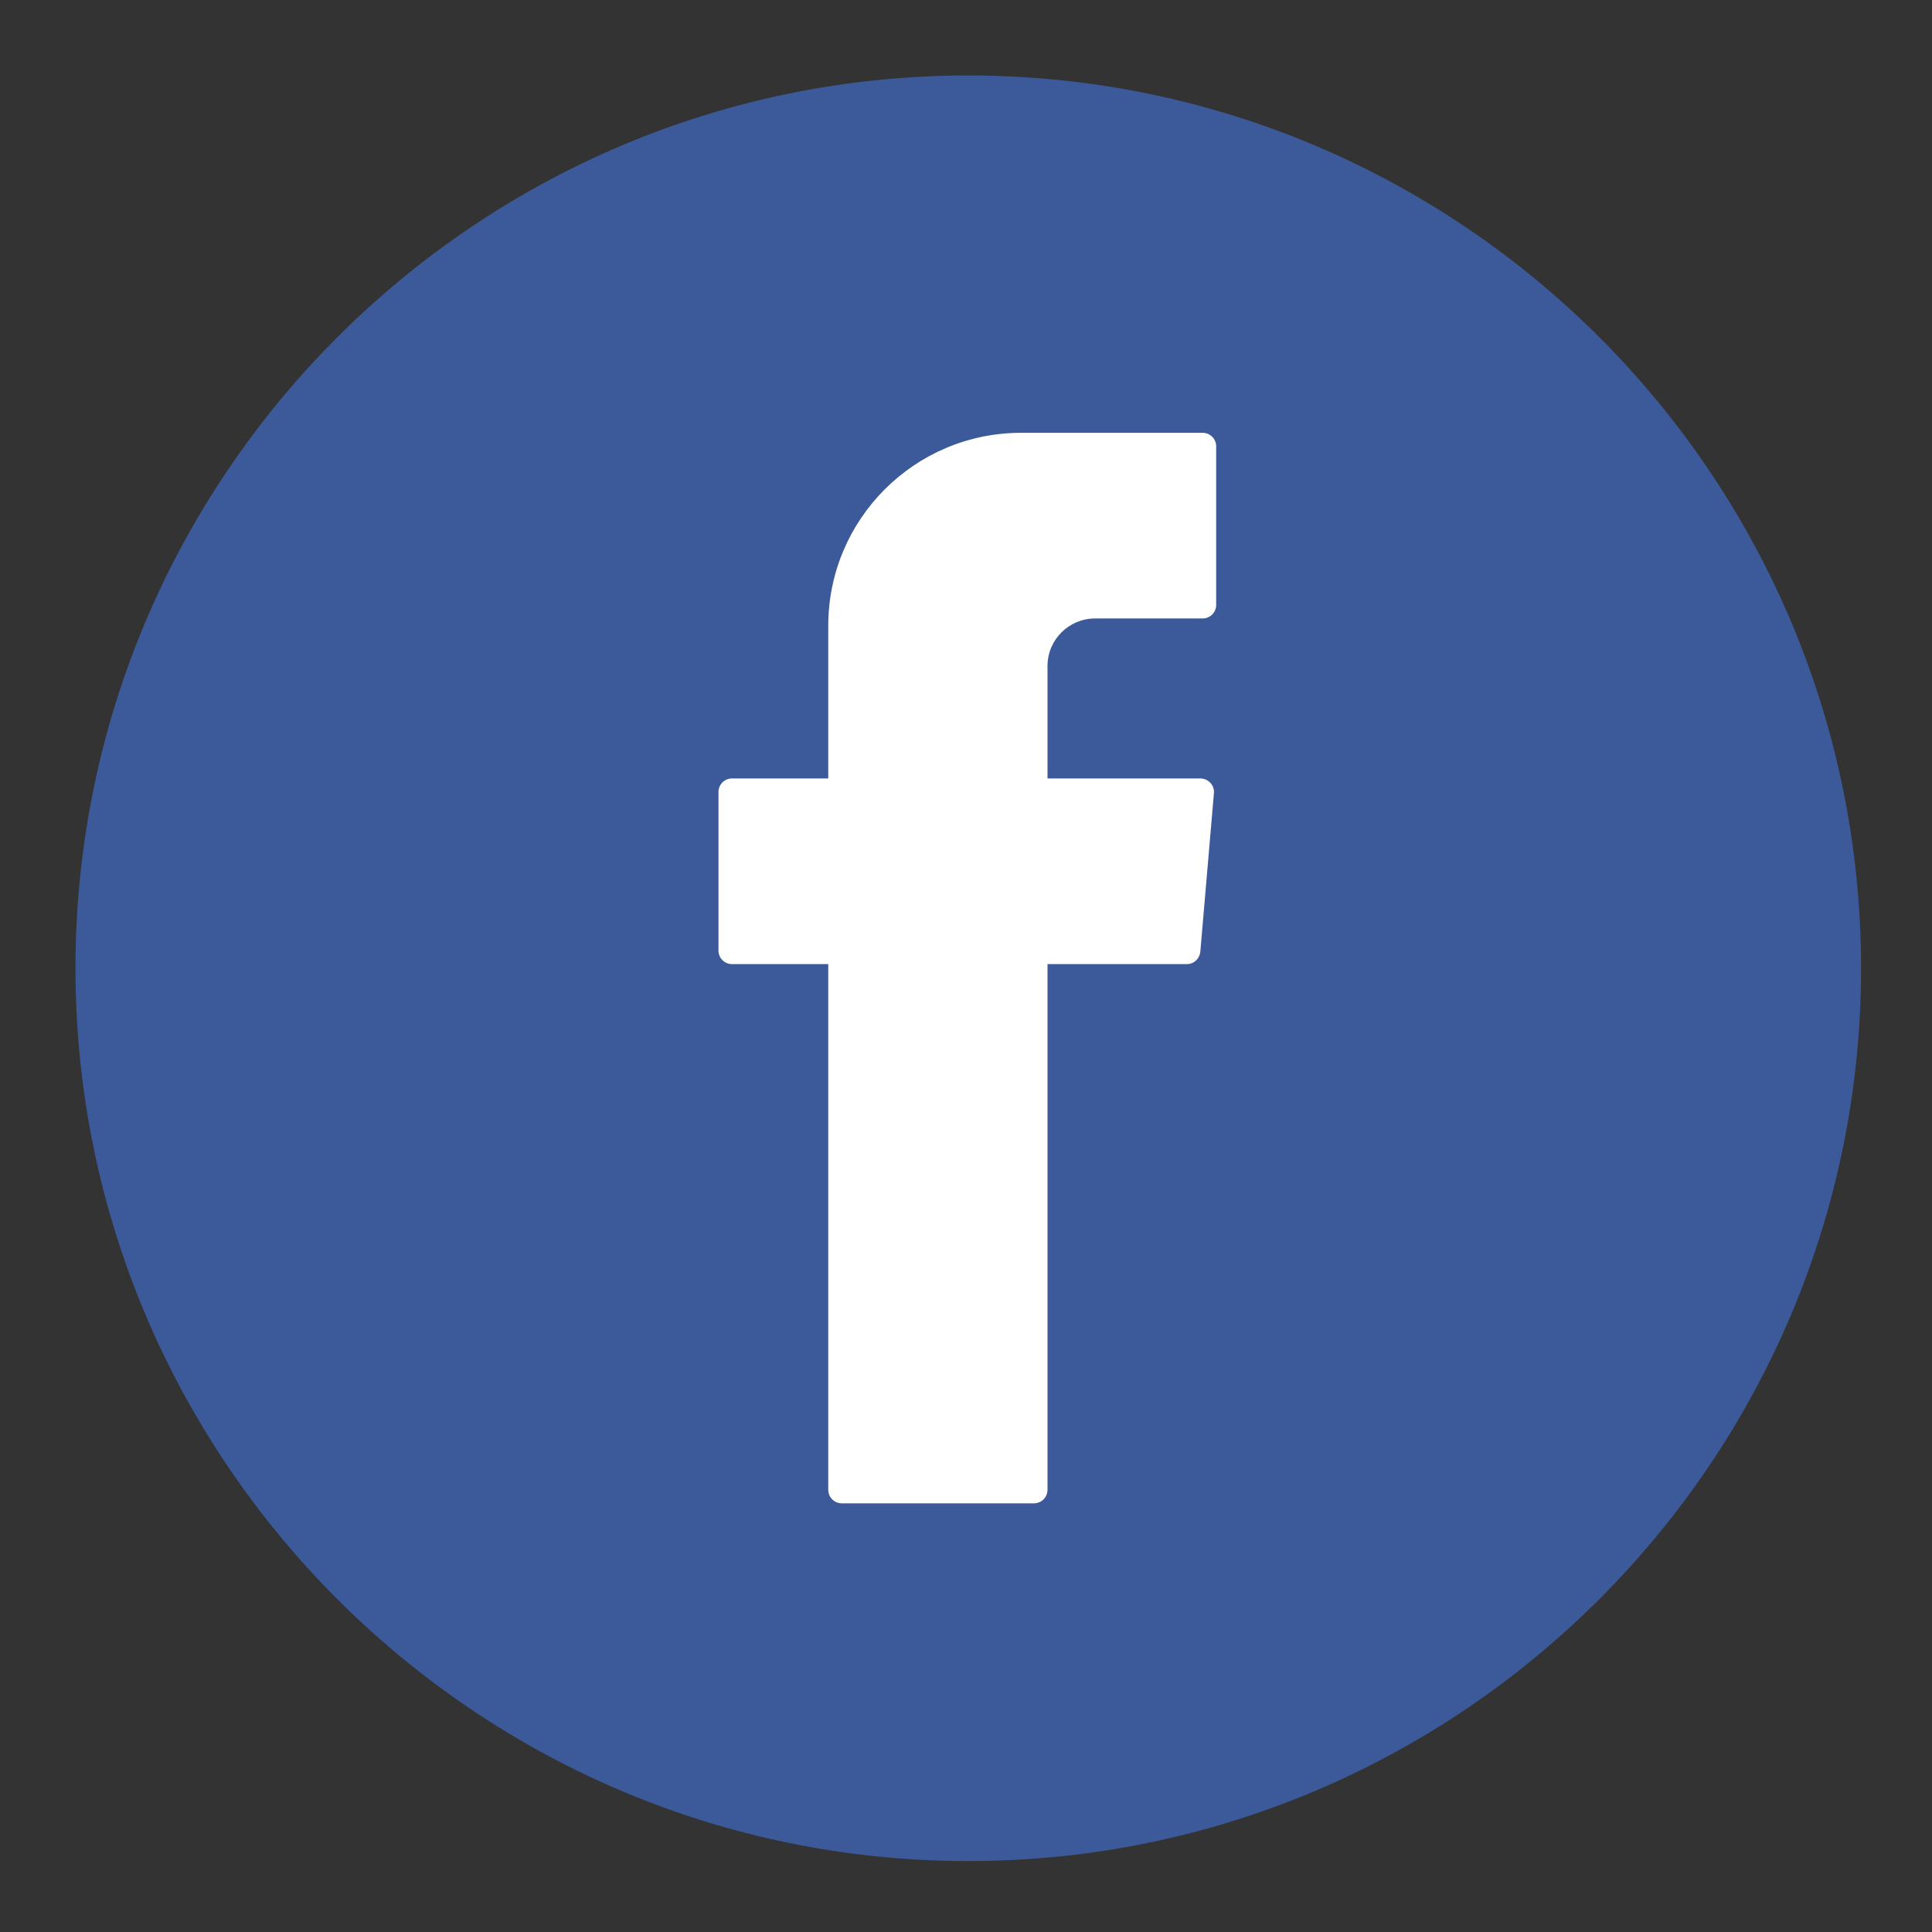 <?xml version="1.0" encoding="utf-8"?>
<!-- Generator: Adobe Illustrator 22.0.1, SVG Export Plug-In . SVG Version: 6.00 Build 0)  -->
<svg version="1.1" id="Livello_1" xmlns="http://www.w3.org/2000/svg" xmlns:xlink="http://www.w3.org/1999/xlink" x="0px" y="0px"
	 viewBox="0 0 512 512" style="enable-background:new 0 0 512 512;" xml:space="preserve">
<rect x="0" y="0" width="512" height="512" fill="#333333" stroke="none"/>
<style type="text/css">
	.st0{fill:#3C5A99;}
	.st1{fill-rule:evenodd;clip-rule:evenodd;fill:#FFFFFF;}
</style>
<g>
	<g>
		<path class="st0" d="M256.6,493.2C126.2,493.2,20,387,20,256.6C20,126.1,126.2,20,256.6,20c130.5,0,236.6,106.1,236.6,236.6
			C493.2,387,387.1,493.2,256.6,493.2z"/>
	</g>
	<g>
		<path class="st1" d="M219.5,257.7v137.1c0,2,1.6,3.6,3.6,3.6H274c2,0,3.6-1.6,3.6-3.6V255.5h36.9c1.9,0,3.4-1.4,3.6-3.3l3.6-42
			c0.2-2.1-1.5-3.9-3.6-3.9h-40.5v-29.8c0-7,5.7-12.6,12.6-12.6h28.5c2,0,3.6-1.6,3.6-3.6v-42c0-2-1.6-3.6-3.6-3.6h-48.1
			c-28.2,0-51.1,22.9-51.1,51.1v40.5h-25.5c-2,0-3.6,1.6-3.6,3.6v42c0,2,1.6,3.6,3.6,3.6h25.5V257.7z"/>
	</g>
</g>
</svg>
